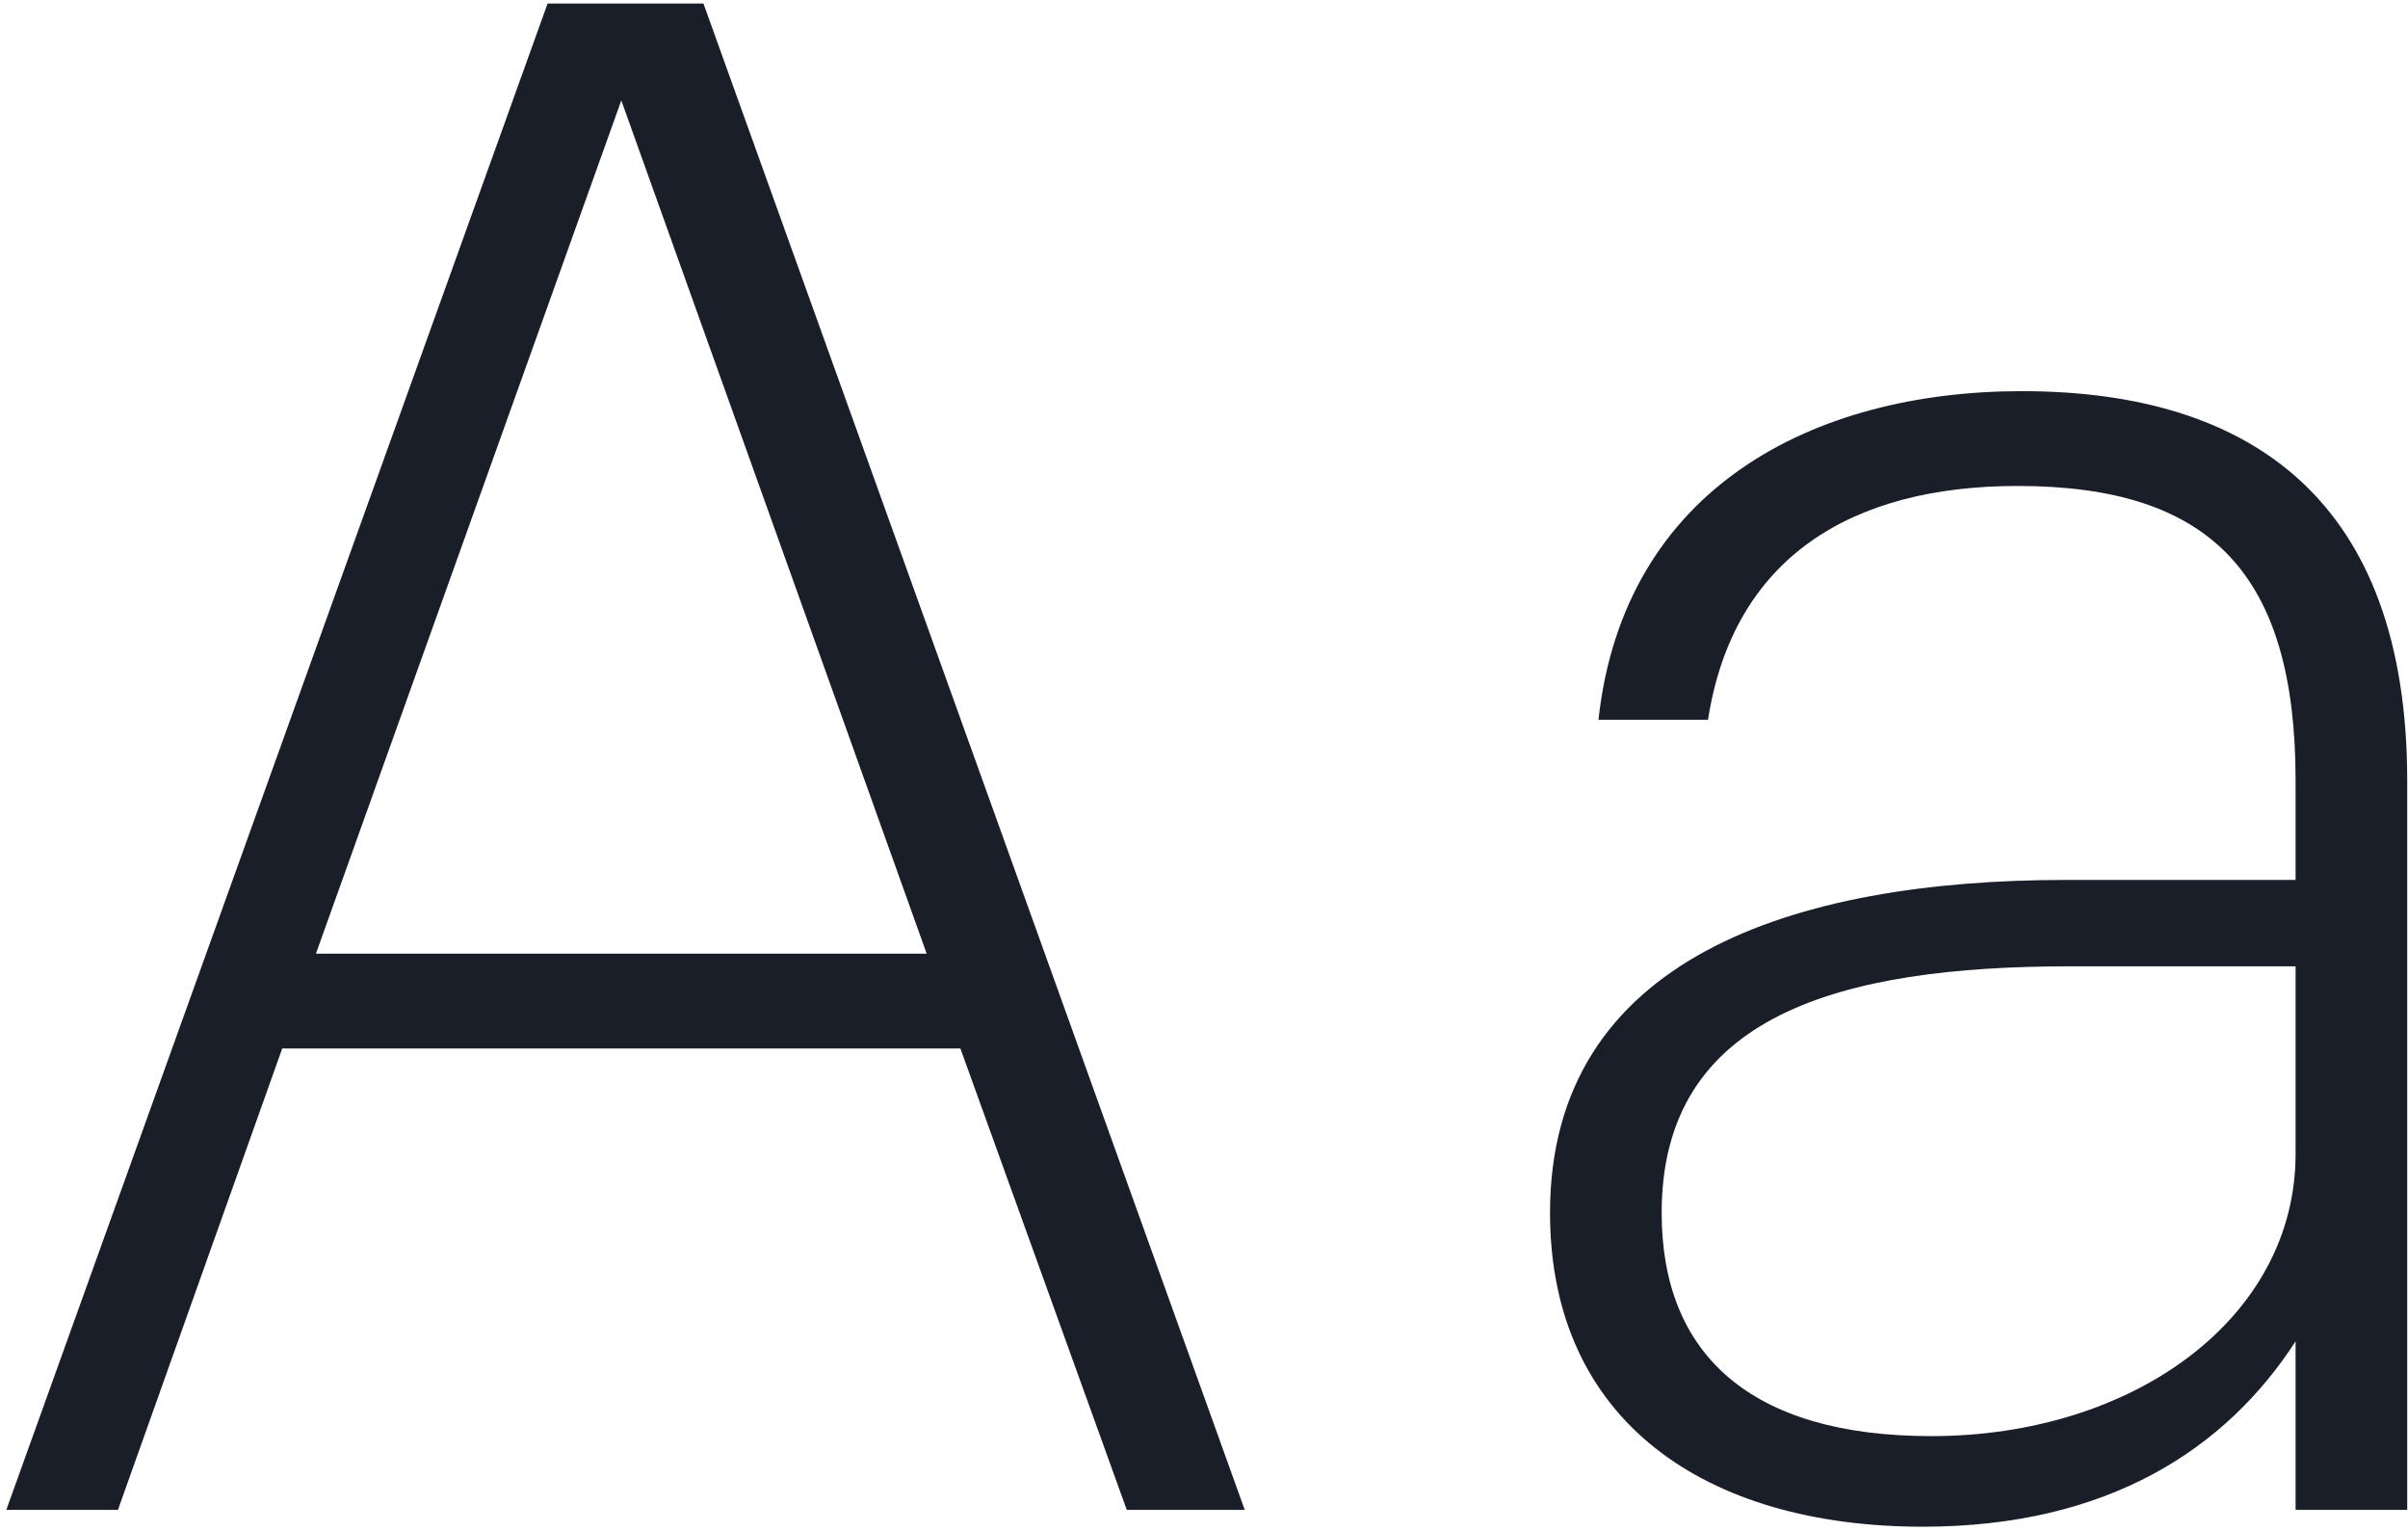 <svg width="343" height="218" viewBox="0 0 343 218" fill="none" xmlns="http://www.w3.org/2000/svg">
<path d="M0.9 215H16.8L40.2 149.3H136.8L160.5 215H177.3L100.2 0.5H78L0.9 215ZM88.5 14.3L132 135.8H45L88.5 14.3ZM273.889 217.4C300.289 217.4 317.089 206.3 326.989 191V215H342.889V111.2C342.889 71.3 320.689 55.7 287.989 55.7C258.289 55.7 231.289 69.5 227.689 102.5H243.289C246.889 79.4 263.689 69.2 287.389 69.2C314.989 69.2 326.989 81.8 326.989 111.2V125.3H294.289C255.589 125.3 220.789 136.4 220.789 172.7C220.789 202.4 242.989 217.4 273.889 217.4ZM275.089 204.5C249.289 204.5 236.689 192.8 236.689 172.7C236.689 144.5 262.189 137.6 294.889 137.6H326.989V164.3C326.989 187.7 303.889 204.5 275.089 204.5Z" fill="#191E29"/>
</svg>
